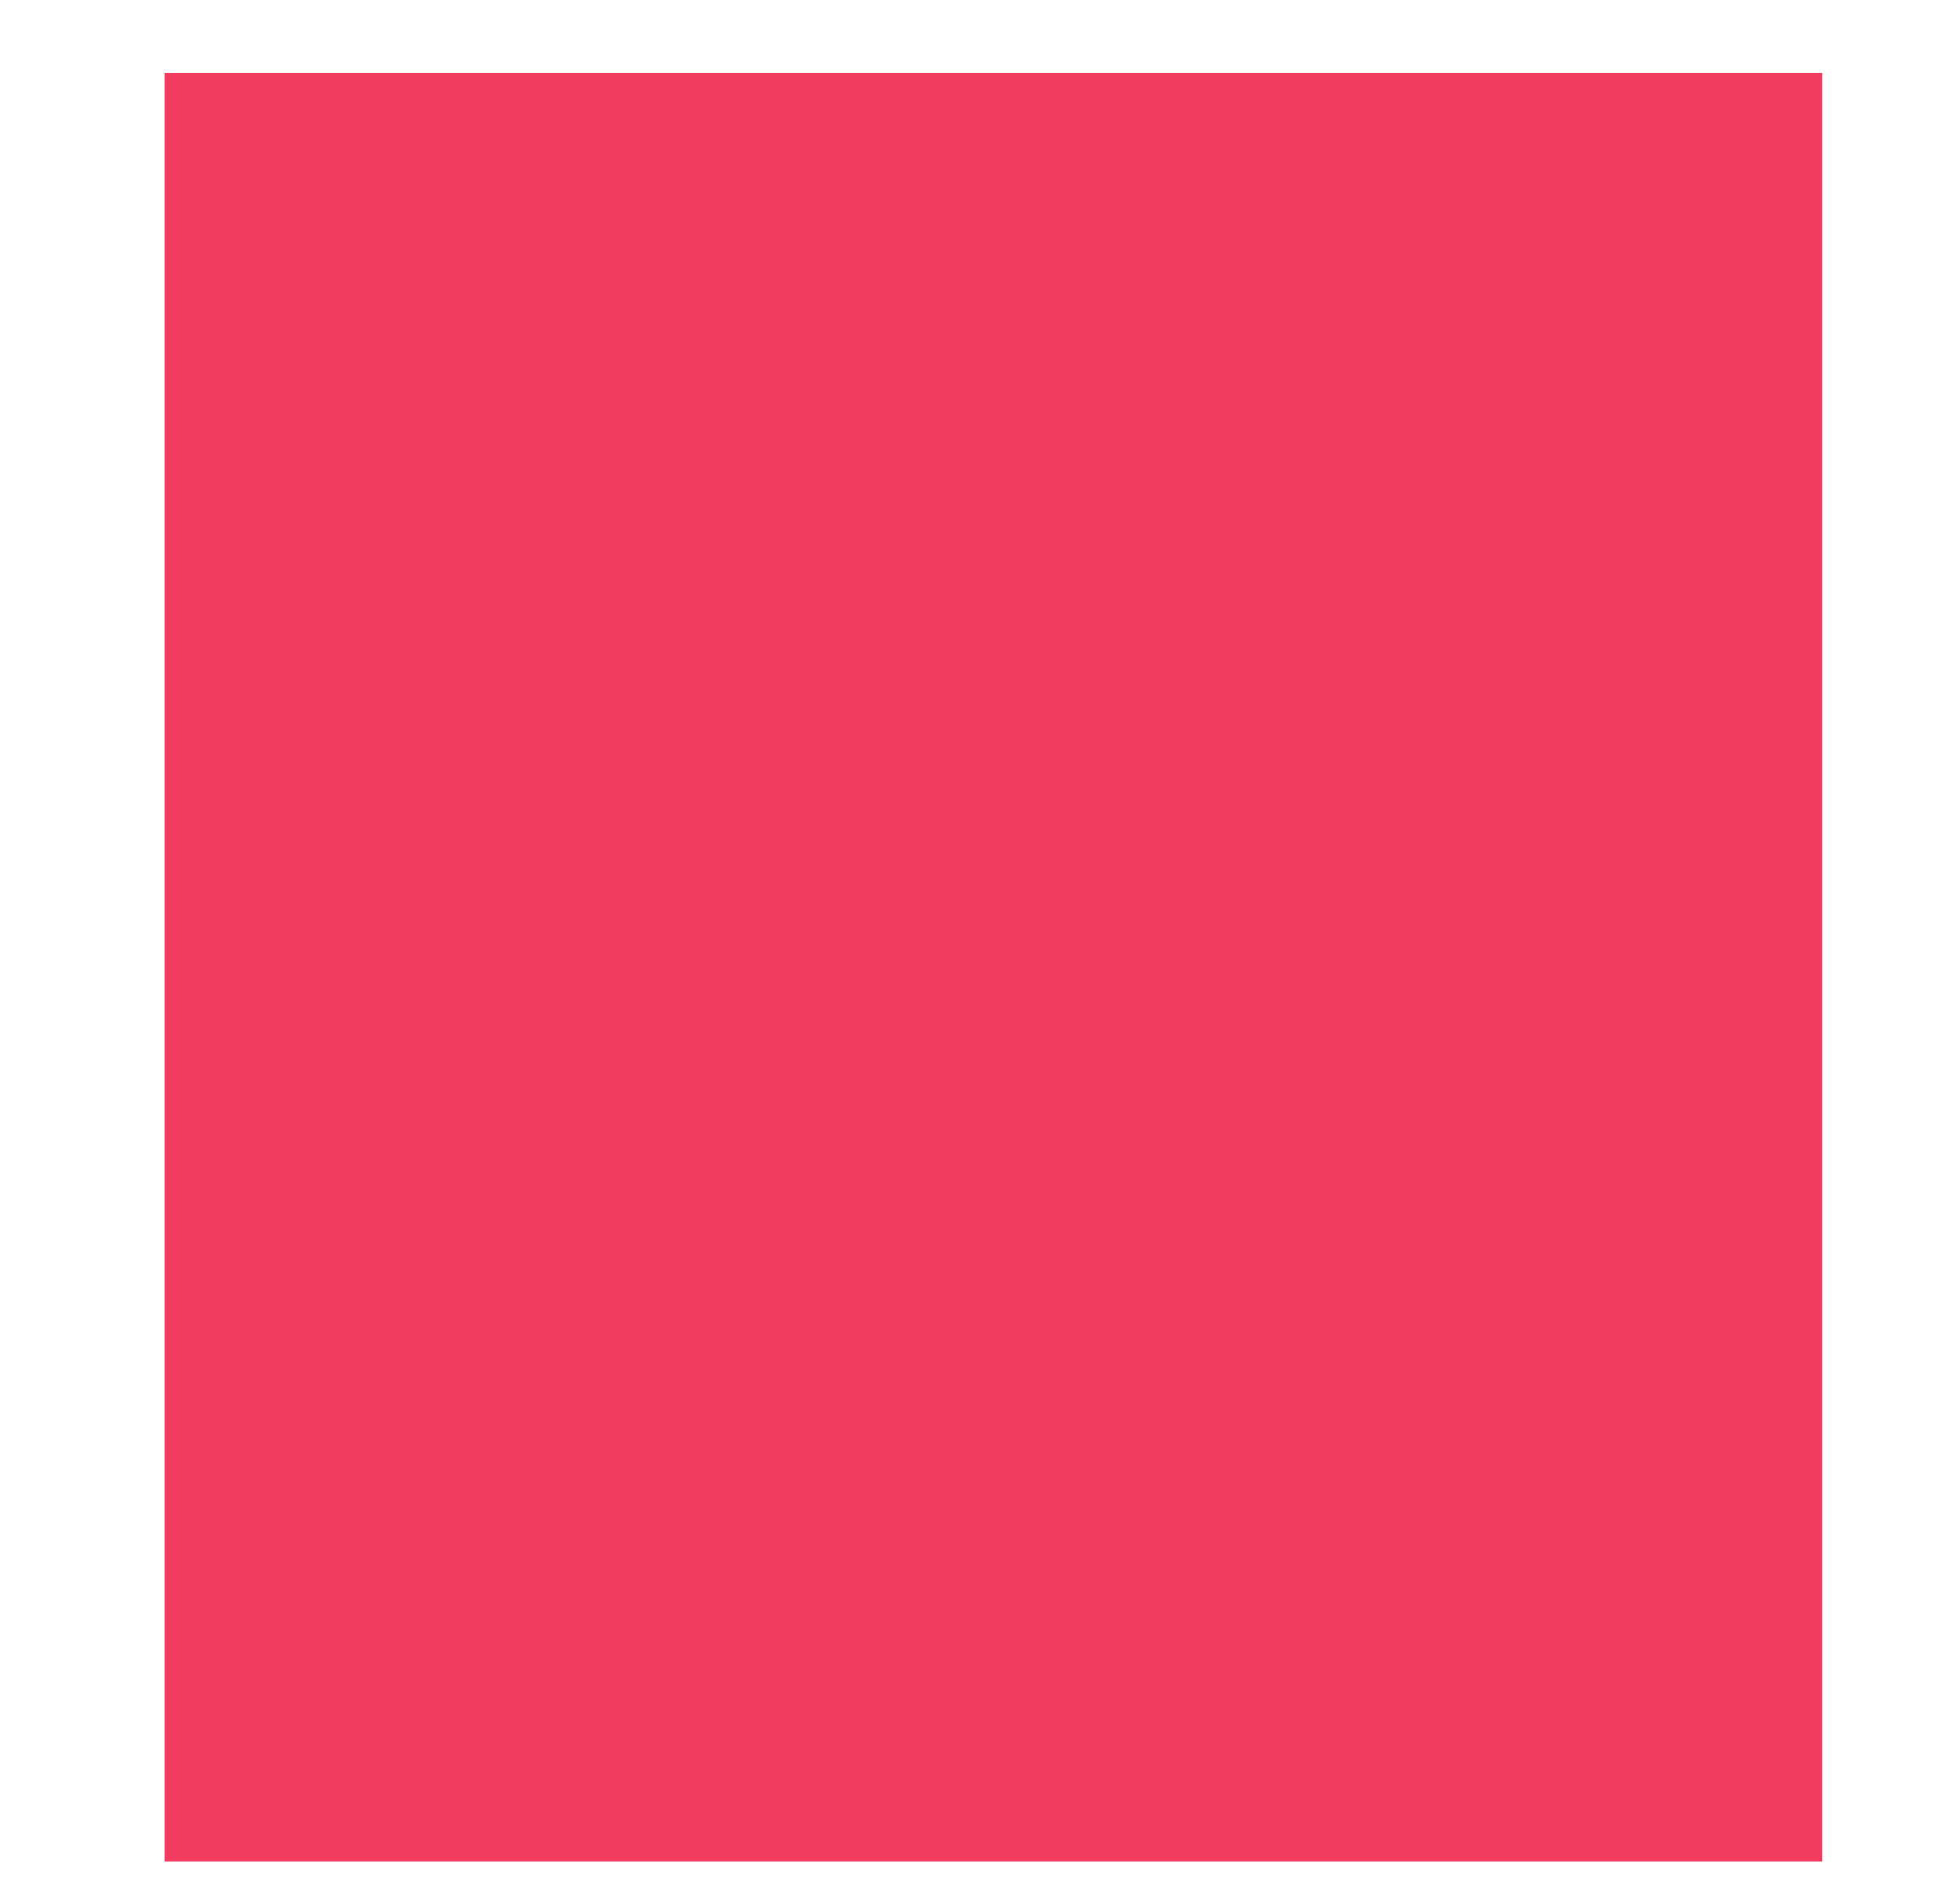 <?xml version="1.0" encoding="UTF-8" standalone="no"?> <svg xmlns="http://www.w3.org/2000/svg" xmlns:xlink="http://www.w3.org/1999/xlink" xmlns:serif="http://www.serif.com/" width="100%" height="100%" viewBox="0 0 351 339" xml:space="preserve" style="fill-rule:evenodd;clip-rule:evenodd;stroke-linejoin:round;stroke-miterlimit:2;"> <g transform="matrix(1,0,0,1,-5425.8,-843.413)"> <g id="Монтажная-область22" serif:id="Монтажная область22" transform="matrix(0.868,0,0,0.84,-4.772,695.787)"> <rect x="6253.63" y="175.649" width="403.191" height="403.191" style="fill:none;"></rect> <g transform="matrix(1.152,0,0,1.19,5.495,-827.868)"> <rect x="5455.62" y="856.428" width="296.877" height="320.492" style="fill:rgb(241,60,96);"></rect> </g> </g> </g> </svg> 